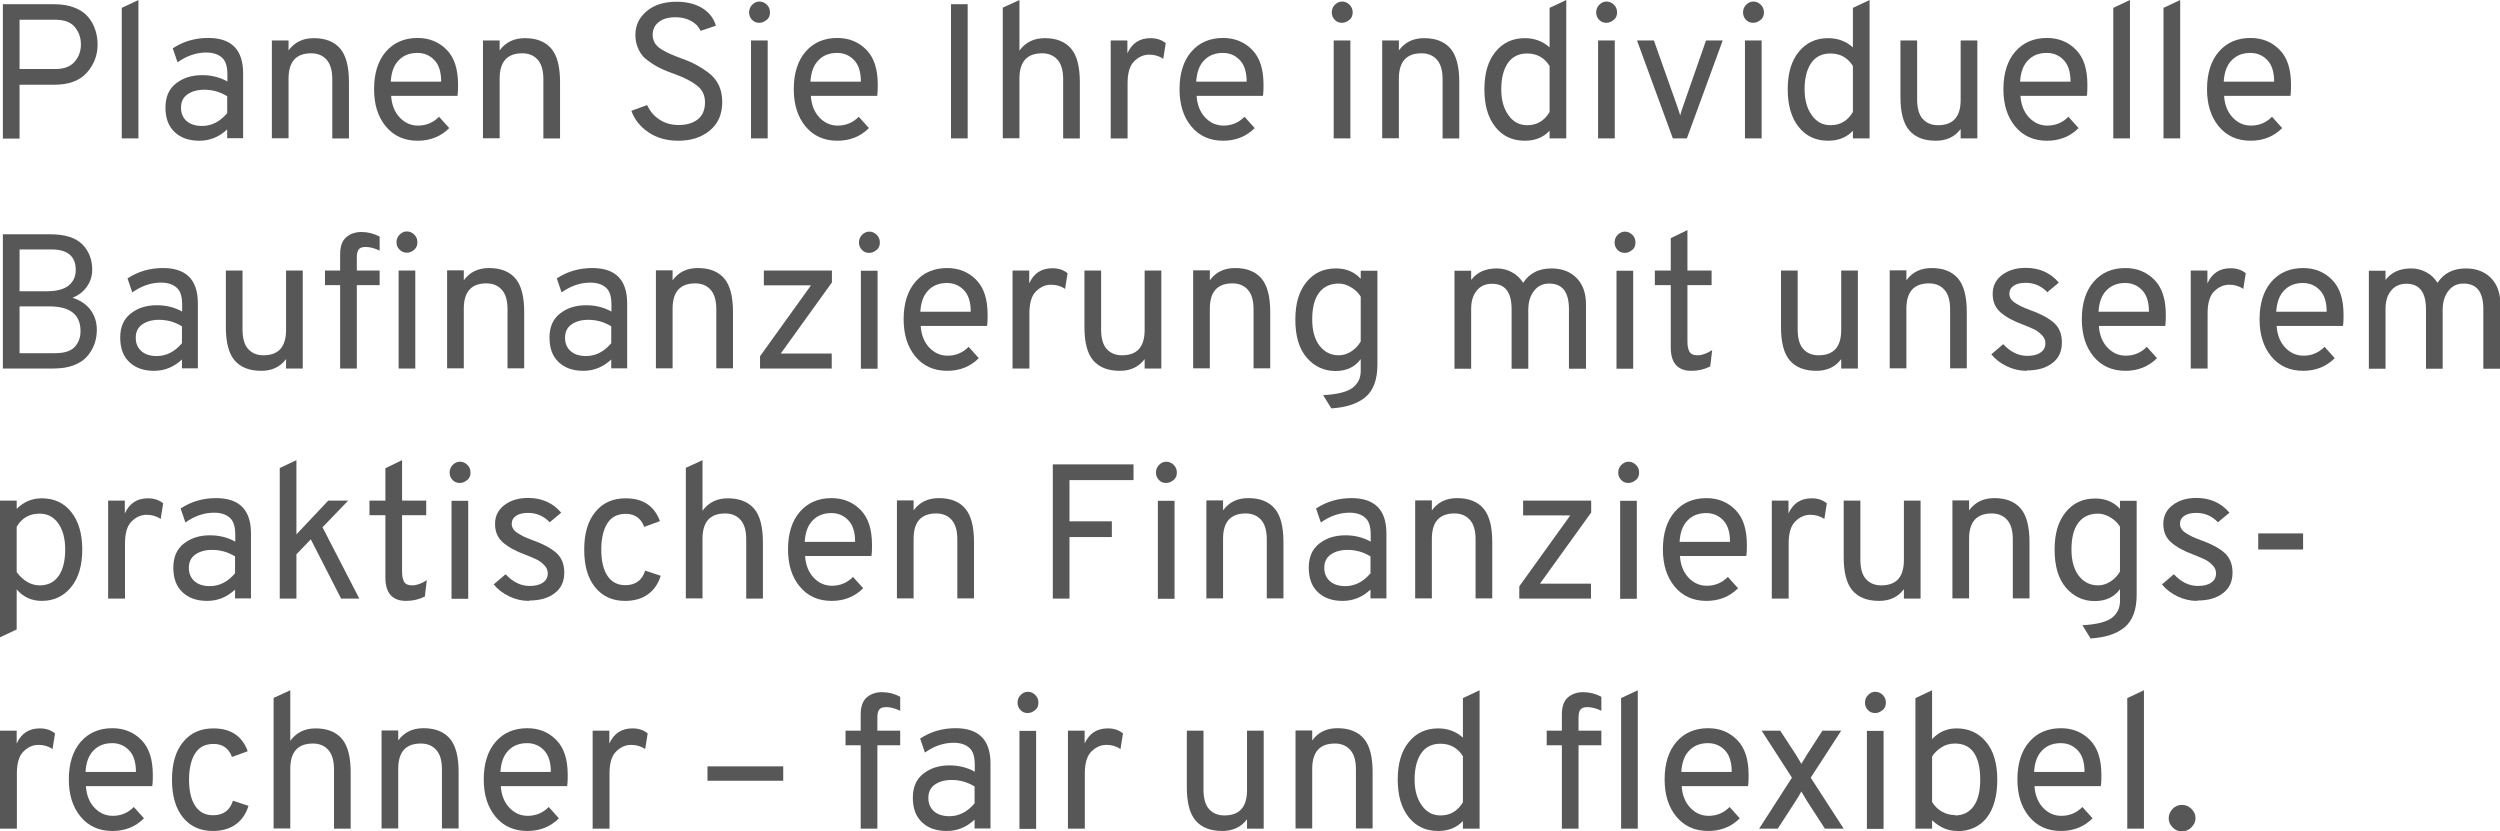 <?xml version="1.0" encoding="UTF-8"?><svg id="Ebene_2" xmlns="http://www.w3.org/2000/svg" viewBox="0 0 130.39 43.35"><defs><style>.cls-1{fill:#575757;}</style></defs><g id="Ebene_1-2"><g><path class="cls-1" d="M.15,7.22V.22H2.83c.41,0,.76,.06,1.06,.18,.3,.12,.54,.28,.71,.49,.17,.2,.29,.42,.37,.67,.08,.24,.12,.5,.12,.77,0,.55-.19,1.04-.56,1.46-.38,.42-.94,.63-1.7,.63H1.02v2.81H.15ZM2.89,3.6c.45,0,.79-.13,1-.38,.22-.25,.33-.55,.33-.9s-.1-.64-.31-.9c-.21-.26-.55-.39-1.02-.39H1.02V3.6h1.87Z"/><path class="cls-1" d="M6.35,7.22V.41l.87-.41V7.22h-.87Z"/><path class="cls-1" d="M11.85,7.22v-.47c-.42,.39-.9,.59-1.45,.59s-.97-.15-1.29-.45-.48-.72-.48-1.28,.18-.97,.55-1.26c.37-.29,.82-.43,1.36-.43,.49,0,.93,.11,1.32,.33v-.36c0-.43-.09-.72-.29-.89-.19-.17-.46-.26-.82-.26-.51,0-1.01,.17-1.49,.51l-.25-.73c.55-.36,1.16-.54,1.85-.54,1.21,0,1.82,.61,1.82,1.84v3.39h-.82Zm-1.32-.65c.5,0,.94-.22,1.32-.67v-.88c-.37-.23-.77-.34-1.2-.34-.35,0-.64,.08-.87,.24-.23,.16-.34,.39-.34,.7,0,.29,.1,.52,.29,.69,.19,.17,.46,.26,.81,.26Z"/><path class="cls-1" d="M17.33,7.22v-3.09c0-.46-.1-.8-.3-1.02-.2-.22-.46-.33-.8-.33-.79,0-1.18,.44-1.18,1.32v3.11h-.87V2.11h.87v.52c.31-.43,.75-.64,1.32-.64,.6,0,1.06,.18,1.37,.54,.31,.36,.46,.95,.46,1.75v2.94h-.87Z"/><path class="cls-1" d="M21.78,7.34c-.69,0-1.25-.25-1.66-.75-.41-.5-.61-1.14-.61-1.94,0-.83,.21-1.49,.62-1.96,.41-.47,.96-.71,1.65-.71,.61,0,1.12,.21,1.52,.62,.4,.41,.59,1.01,.59,1.82,0,.19,0,.38-.03,.58h-3.46c.03,.47,.18,.84,.44,1.12,.26,.28,.58,.43,.96,.43,.43,0,.79-.15,1.1-.46l.53,.59c-.44,.44-.99,.66-1.65,.66Zm-1.39-3.08h2.62c0-.53-.13-.91-.38-1.15-.24-.24-.53-.35-.86-.35-.39,0-.72,.12-.97,.38-.25,.25-.39,.62-.42,1.12Z"/><path class="cls-1" d="M28.34,7.22v-3.09c0-.46-.1-.8-.3-1.02-.2-.22-.46-.33-.8-.33-.79,0-1.18,.44-1.18,1.32v3.11h-.87V2.11h.87v.52c.31-.43,.75-.64,1.32-.64,.6,0,1.06,.18,1.37,.54,.31,.36,.46,.95,.46,1.75v2.94h-.87Z"/><path class="cls-1" d="M35.36,7.34c-.59,0-1.11-.15-1.54-.44s-.73-.67-.89-1.12l.82-.3c.15,.32,.36,.57,.65,.76,.29,.19,.62,.28,.99,.28,.43,0,.76-.1,1.01-.3,.25-.2,.37-.5,.37-.88s-.14-.66-.42-.88c-.28-.22-.67-.42-1.17-.6-.24-.09-.44-.16-.59-.23-.16-.07-.34-.16-.54-.29s-.37-.25-.49-.38-.22-.29-.3-.49-.12-.41-.12-.65c0-.49,.19-.9,.58-1.23s.91-.5,1.57-.5c.54,0,.99,.12,1.35,.34,.36,.23,.59,.53,.7,.91l-.8,.27c-.09-.21-.25-.38-.48-.51-.23-.13-.5-.2-.83-.2-.37,0-.66,.08-.87,.25-.21,.16-.32,.39-.32,.67,0,.15,.04,.29,.11,.42,.08,.13,.2,.24,.36,.34,.16,.1,.32,.18,.46,.24,.14,.06,.33,.14,.58,.23,.31,.11,.56,.22,.76,.33s.42,.24,.65,.42c.23,.17,.41,.39,.53,.64s.18,.55,.18,.88c0,.63-.21,1.12-.64,1.48-.43,.36-.98,.54-1.66,.54Z"/><path class="cls-1" d="M39.99,1.03c-.11,.1-.24,.16-.39,.16s-.28-.05-.38-.16-.15-.23-.15-.38,.05-.29,.16-.4c.11-.11,.23-.17,.38-.17s.28,.06,.39,.17c.11,.11,.16,.24,.16,.4s-.05,.28-.16,.38Zm-.82,6.2V2.11h.87V7.22h-.87Z"/><path class="cls-1" d="M43.67,7.34c-.69,0-1.25-.25-1.66-.75-.41-.5-.61-1.14-.61-1.94,0-.83,.21-1.49,.62-1.96,.41-.47,.96-.71,1.65-.71,.61,0,1.12,.21,1.52,.62,.4,.41,.59,1.01,.59,1.82,0,.19,0,.38-.03,.58h-3.46c.03,.47,.18,.84,.44,1.12,.26,.28,.58,.43,.96,.43,.43,0,.79-.15,1.1-.46l.53,.59c-.44,.44-.99,.66-1.65,.66Zm-1.39-3.08h2.62c0-.53-.13-.91-.38-1.15-.24-.24-.53-.35-.86-.35-.39,0-.72,.12-.97,.38-.25,.25-.39,.62-.42,1.12Z"/><path class="cls-1" d="M49.6,7.22V.22h.87V7.22h-.87Z"/><path class="cls-1" d="M52.3,7.22V.4l.87-.4V2.64c.31-.43,.75-.65,1.32-.65,.6,0,1.06,.18,1.37,.54,.31,.36,.46,.95,.46,1.75v2.94h-.87v-3.09c0-.46-.1-.8-.3-1.02-.2-.22-.46-.33-.8-.33-.79,0-1.18,.44-1.18,1.32v3.11h-.87Z"/><path class="cls-1" d="M57.93,7.22V2.11h.87v.67c.24-.53,.64-.79,1.21-.79,.32,0,.58,.09,.79,.26l-.13,.82c-.21-.15-.46-.22-.73-.22-.3,0-.56,.12-.79,.35-.23,.23-.34,.61-.34,1.14v2.88h-.87Z"/><path class="cls-1" d="M63.79,7.34c-.69,0-1.25-.25-1.66-.75-.41-.5-.61-1.14-.61-1.94,0-.83,.21-1.49,.62-1.96,.41-.47,.96-.71,1.65-.71,.61,0,1.12,.21,1.52,.62,.4,.41,.59,1.01,.59,1.82,0,.19,0,.38-.03,.58h-3.46c.03,.47,.18,.84,.44,1.12,.26,.28,.58,.43,.96,.43,.43,0,.79-.15,1.1-.46l.53,.59c-.44,.44-.99,.66-1.65,.66Zm-1.39-3.08h2.62c0-.53-.13-.91-.38-1.15-.24-.24-.53-.35-.86-.35-.39,0-.72,.12-.97,.38-.25,.25-.39,.62-.42,1.12Z"/><path class="cls-1" d="M70.38,1.03c-.11,.1-.24,.16-.39,.16s-.28-.05-.38-.16-.15-.23-.15-.38,.05-.29,.16-.4c.11-.11,.23-.17,.38-.17s.28,.06,.39,.17c.11,.11,.16,.24,.16,.4s-.05,.28-.16,.38Zm-.82,6.2V2.11h.87V7.22h-.87Z"/><path class="cls-1" d="M75.24,7.22v-3.09c0-.46-.1-.8-.3-1.02-.2-.22-.46-.33-.8-.33-.79,0-1.18,.44-1.18,1.32v3.11h-.87V2.11h.87v.52c.31-.43,.75-.64,1.32-.64,.6,0,1.06,.18,1.37,.54,.31,.36,.46,.95,.46,1.75v2.94h-.87Z"/><path class="cls-1" d="M79.53,7.34c-.65,0-1.16-.24-1.54-.72-.38-.48-.57-1.13-.57-1.96s.19-1.49,.58-1.96c.38-.47,.89-.71,1.53-.71,.5,0,.93,.16,1.29,.48V.41l.87-.41V7.22h-.87v-.4c-.33,.35-.76,.52-1.29,.52Zm.12-.81c.51,0,.9-.23,1.17-.69V3.44c-.27-.43-.66-.65-1.17-.65-.43,0-.77,.16-1,.49s-.35,.79-.35,1.38c0,.54,.12,.99,.37,1.34,.24,.35,.57,.53,.98,.53Z"/><path class="cls-1" d="M84.17,1.03c-.11,.1-.24,.16-.39,.16s-.28-.05-.38-.16-.15-.23-.15-.38,.05-.29,.16-.4c.11-.11,.23-.17,.38-.17s.28,.06,.39,.17c.11,.11,.16,.24,.16,.4s-.05,.28-.16,.38Zm-.82,6.2V2.11h.87V7.22h-.87Z"/><path class="cls-1" d="M87.25,7.22l-1.87-5.11h.88l1.21,3.41c.09,.25,.14,.42,.16,.5,.02-.08,.07-.25,.16-.5l1.19-3.41h.87l-1.87,5.11h-.73Z"/><path class="cls-1" d="M91.83,1.03c-.11,.1-.24,.16-.39,.16s-.28-.05-.38-.16-.15-.23-.15-.38,.05-.29,.16-.4c.11-.11,.23-.17,.38-.17s.28,.06,.39,.17c.11,.11,.16,.24,.16,.4s-.05,.28-.16,.38Zm-.82,6.2V2.11h.87V7.22h-.87Z"/><path class="cls-1" d="M95.35,7.34c-.65,0-1.16-.24-1.54-.72-.38-.48-.57-1.13-.57-1.96s.19-1.49,.58-1.96c.38-.47,.89-.71,1.53-.71,.5,0,.93,.16,1.29,.48V.41l.87-.41V7.22h-.87v-.4c-.33,.35-.76,.52-1.29,.52Zm.12-.81c.51,0,.9-.23,1.17-.69V3.44c-.27-.43-.66-.65-1.17-.65-.43,0-.77,.16-1,.49s-.35,.79-.35,1.38c0,.54,.12,.99,.37,1.34,.24,.35,.57,.53,.98,.53Z"/><path class="cls-1" d="M102.26,7.22v-.49c-.31,.41-.74,.61-1.29,.61-.62,0-1.08-.18-1.39-.54-.31-.36-.46-.94-.46-1.74V2.11h.87v3.08c0,.46,.1,.8,.29,1.01,.2,.22,.46,.33,.8,.33,.79,0,1.18-.44,1.18-1.32V2.11h.87V7.22h-.87Z"/><path class="cls-1" d="M106.76,7.34c-.69,0-1.25-.25-1.66-.75-.41-.5-.61-1.14-.61-1.94,0-.83,.21-1.49,.62-1.96,.41-.47,.96-.71,1.65-.71,.61,0,1.12,.21,1.52,.62,.4,.41,.59,1.01,.59,1.82,0,.19,0,.38-.03,.58h-3.46c.03,.47,.18,.84,.44,1.12,.26,.28,.58,.43,.96,.43,.43,0,.79-.15,1.1-.46l.53,.59c-.44,.44-.99,.66-1.65,.66Zm-1.39-3.08h2.62c0-.53-.13-.91-.38-1.15-.24-.24-.53-.35-.86-.35-.39,0-.72,.12-.97,.38-.25,.25-.39,.62-.42,1.12Z"/><path class="cls-1" d="M110.22,7.22V.41l.87-.41V7.22h-.87Z"/><path class="cls-1" d="M112.84,7.22V.41l.87-.41V7.22h-.87Z"/><path class="cls-1" d="M117.38,7.34c-.69,0-1.25-.25-1.66-.75-.41-.5-.61-1.14-.61-1.94,0-.83,.21-1.49,.62-1.96,.41-.47,.96-.71,1.65-.71,.61,0,1.12,.21,1.52,.62,.4,.41,.59,1.01,.59,1.82,0,.19,0,.38-.03,.58h-3.46c.03,.47,.18,.84,.44,1.12,.26,.28,.58,.43,.96,.43,.43,0,.79-.15,1.1-.46l.53,.59c-.44,.44-.99,.66-1.65,.66Zm-1.39-3.08h2.62c0-.53-.13-.91-.38-1.15-.24-.24-.53-.35-.86-.35-.39,0-.72,.12-.97,.38-.25,.25-.39,.62-.42,1.12Z"/><path class="cls-1" d="M.15,12.22H2.63c.77,0,1.32,.18,1.67,.53,.34,.35,.51,.79,.51,1.32,0,.32-.09,.61-.27,.87s-.43,.46-.76,.59c.41,.13,.72,.34,.94,.63,.22,.3,.33,.65,.33,1.05,0,.25-.04,.49-.12,.72-.08,.23-.2,.44-.37,.64-.17,.2-.4,.36-.71,.48-.31,.12-.66,.17-1.07,.17H.15v-7Zm2.31,2.97c.49,0,.86-.1,1.11-.29,.25-.2,.38-.47,.38-.82,0-.71-.42-1.07-1.27-1.07H1.02v2.18h1.44Zm.43,3.23c.47,0,.81-.11,1.01-.33,.2-.22,.3-.49,.3-.82,0-.86-.54-1.29-1.63-1.29H1.02v2.44h1.87Z"/><path class="cls-1" d="M9.49,19.22v-.47c-.42,.39-.9,.59-1.45,.59s-.97-.15-1.29-.45-.48-.72-.48-1.28,.18-.97,.55-1.26c.37-.29,.82-.43,1.36-.43,.49,0,.93,.11,1.32,.33v-.36c0-.43-.09-.72-.29-.89-.19-.17-.46-.26-.82-.26-.51,0-1.01,.17-1.49,.51l-.25-.73c.55-.36,1.16-.54,1.85-.54,1.21,0,1.82,.61,1.82,1.84v3.39h-.82Zm-1.32-.65c.5,0,.94-.22,1.32-.67v-.88c-.37-.23-.77-.34-1.2-.34-.35,0-.64,.08-.87,.24-.23,.16-.34,.39-.34,.7,0,.29,.1,.52,.29,.69,.19,.17,.46,.26,.81,.26Z"/><path class="cls-1" d="M14.92,19.22v-.49c-.31,.41-.74,.61-1.29,.61-.62,0-1.08-.18-1.39-.54-.31-.36-.46-.94-.46-1.74v-2.95h.87v3.08c0,.46,.1,.8,.29,1.01,.2,.22,.46,.33,.8,.33,.79,0,1.18-.44,1.18-1.32v-3.1h.87v5.11h-.87Z"/><path class="cls-1" d="M18.61,14.87v4.35h-.87v-4.35h-.79v-.76h.79v-.85c0-.41,.11-.71,.32-.89,.21-.18,.48-.27,.79-.27,.33,0,.65,.08,.95,.24v.73c-.27-.13-.52-.19-.73-.19-.19,0-.31,.05-.37,.14-.06,.09-.09,.22-.09,.39v.7h1.19v.76h-1.19Zm2.61-1.69c-.15,0-.27-.05-.38-.16s-.16-.23-.16-.38,.05-.29,.16-.4c.11-.11,.23-.17,.38-.17s.28,.06,.39,.17c.11,.11,.16,.24,.16,.4s-.05,.28-.16,.38c-.11,.1-.24,.16-.39,.16Zm-.43,6.04v-5.11h.87v5.11h-.87Z"/><path class="cls-1" d="M26.47,19.22v-3.09c0-.46-.1-.8-.3-1.02-.2-.22-.46-.33-.8-.33-.79,0-1.18,.44-1.18,1.32v3.11h-.87v-5.11h.87v.52c.31-.43,.75-.64,1.32-.64,.6,0,1.06,.18,1.37,.54,.31,.36,.46,.95,.46,1.75v2.94h-.87Z"/><path class="cls-1" d="M31.88,19.22v-.47c-.42,.39-.9,.59-1.45,.59s-.97-.15-1.29-.45-.48-.72-.48-1.28,.18-.97,.55-1.26c.37-.29,.82-.43,1.36-.43,.49,0,.93,.11,1.32,.33v-.36c0-.43-.09-.72-.29-.89-.19-.17-.46-.26-.82-.26-.51,0-1.01,.17-1.49,.51l-.25-.73c.55-.36,1.16-.54,1.85-.54,1.21,0,1.82,.61,1.82,1.84v3.39h-.82Zm-1.32-.65c.5,0,.94-.22,1.32-.67v-.88c-.37-.23-.77-.34-1.2-.34-.35,0-.64,.08-.87,.24-.23,.16-.34,.39-.34,.7,0,.29,.1,.52,.29,.69,.19,.17,.46,.26,.81,.26Z"/><path class="cls-1" d="M37.36,19.22v-3.09c0-.46-.1-.8-.3-1.02-.2-.22-.46-.33-.8-.33-.79,0-1.18,.44-1.18,1.32v3.11h-.87v-5.11h.87v.52c.31-.43,.75-.64,1.32-.64,.6,0,1.06,.18,1.37,.54,.31,.36,.46,.95,.46,1.75v2.94h-.87Z"/><path class="cls-1" d="M39.64,19.22v-.64l2.66-3.7h-2.46v-.77h3.55v.62l-2.67,3.71h2.66v.78h-3.74Z"/><path class="cls-1" d="M45.72,13.03c-.11,.1-.24,.16-.39,.16s-.28-.05-.38-.16-.15-.23-.15-.38,.05-.29,.16-.4c.11-.11,.23-.17,.38-.17s.28,.06,.39,.17c.11,.11,.16,.24,.16,.4s-.05,.28-.16,.38Zm-.82,6.2v-5.11h.87v5.11h-.87Z"/><path class="cls-1" d="M49.4,19.34c-.69,0-1.25-.25-1.66-.75-.41-.5-.61-1.14-.61-1.94,0-.83,.21-1.49,.62-1.96,.41-.47,.96-.71,1.65-.71,.61,0,1.12,.21,1.52,.62,.4,.41,.59,1.01,.59,1.82,0,.19,0,.38-.03,.58h-3.46c.03,.47,.18,.84,.44,1.12,.26,.28,.58,.43,.96,.43,.43,0,.79-.15,1.1-.46l.53,.59c-.44,.44-.99,.66-1.65,.66Zm-1.39-3.08h2.62c0-.53-.13-.91-.38-1.15-.24-.24-.53-.35-.86-.35-.39,0-.72,.12-.97,.38-.25,.25-.39,.62-.42,1.12Z"/><path class="cls-1" d="M52.81,19.22v-5.11h.87v.67c.24-.53,.64-.79,1.21-.79,.32,0,.58,.09,.79,.26l-.13,.82c-.21-.15-.46-.22-.73-.22-.3,0-.56,.12-.79,.35-.23,.23-.34,.61-.34,1.14v2.88h-.87Z"/><path class="cls-1" d="M59.7,19.22v-.49c-.31,.41-.74,.61-1.29,.61-.62,0-1.08-.18-1.39-.54-.31-.36-.46-.94-.46-1.74v-2.95h.87v3.08c0,.46,.1,.8,.29,1.01,.2,.22,.46,.33,.8,.33,.79,0,1.18-.44,1.18-1.32v-3.1h.87v5.11h-.87Z"/><path class="cls-1" d="M65.38,19.22v-3.09c0-.46-.1-.8-.3-1.02-.2-.22-.46-.33-.8-.33-.79,0-1.18,.44-1.18,1.32v3.11h-.87v-5.11h.87v.52c.31-.43,.75-.64,1.32-.64,.6,0,1.06,.18,1.37,.54,.31,.36,.46,.95,.46,1.75v2.94h-.87Z"/><path class="cls-1" d="M69.43,21.29l-.42-.68c.74-.04,1.25-.17,1.53-.38s.43-.51,.43-.88v-.62c-.3,.41-.74,.62-1.32,.62s-1.1-.23-1.5-.7-.59-1.13-.59-1.98,.19-1.48,.58-1.96c.39-.48,.9-.71,1.54-.71,.53,0,.96,.18,1.29,.54v-.42h.87v4.9c0,.78-.21,1.34-.62,1.69-.42,.35-1.01,.54-1.78,.59Zm.4-2.76c.21,0,.42-.06,.63-.19,.21-.13,.38-.31,.51-.53v-2.34c-.12-.2-.29-.36-.51-.49-.22-.13-.43-.19-.63-.19-.45,0-.8,.16-1.04,.49-.24,.32-.35,.79-.35,1.38s.13,1.04,.38,1.37c.26,.33,.59,.5,1,.5Z"/><path class="cls-1" d="M81.83,19.22v-3.1c0-.89-.34-1.33-1.03-1.33-.33,0-.59,.12-.79,.38s-.3,.58-.3,.99v3.07h-.87v-3.1c0-.89-.34-1.33-1.02-1.33-.34,0-.61,.12-.8,.36-.2,.24-.29,.56-.29,.96v3.11h-.87v-5.11h.87v.48c.3-.4,.75-.6,1.34-.6,.29,0,.55,.07,.79,.2s.43,.31,.58,.55c.33-.5,.82-.75,1.48-.75,.53,0,.97,.16,1.3,.49,.33,.33,.5,.79,.5,1.39v3.35h-.87Z"/><path class="cls-1" d="M85.13,13.03c-.11,.1-.24,.16-.39,.16s-.28-.05-.38-.16-.15-.23-.15-.38,.05-.29,.16-.4c.11-.11,.23-.17,.38-.17s.28,.06,.39,.17c.11,.11,.16,.24,.16,.4s-.05,.28-.16,.38Zm-.82,6.2v-5.11h.87v5.11h-.87Z"/><path class="cls-1" d="M88.22,19.34c-.72,0-1.08-.41-1.08-1.22v-3.25h-.83v-.76h.83v-1.69l.87-.42v2.11h1.26v.76h-1.26v2.96c0,.23,.04,.4,.11,.52,.07,.12,.21,.18,.42,.18,.23,0,.48-.09,.76-.27l-.1,.85c-.29,.15-.62,.23-.98,.23Z"/><path class="cls-1" d="M96.03,19.22v-.49c-.31,.41-.74,.61-1.29,.61-.62,0-1.08-.18-1.39-.54-.31-.36-.46-.94-.46-1.74v-2.95h.87v3.08c0,.46,.1,.8,.29,1.01,.2,.22,.46,.33,.8,.33,.79,0,1.18-.44,1.18-1.32v-3.1h.87v5.11h-.87Z"/><path class="cls-1" d="M101.71,19.22v-3.09c0-.46-.1-.8-.3-1.02-.2-.22-.46-.33-.8-.33-.79,0-1.18,.44-1.18,1.32v3.11h-.87v-5.11h.87v.52c.31-.43,.75-.64,1.32-.64,.6,0,1.06,.18,1.37,.54,.31,.36,.46,.95,.46,1.75v2.94h-.87Z"/><path class="cls-1" d="M105.7,19.34c-.37,0-.71-.08-1.04-.24s-.6-.37-.8-.62l.62-.53c.38,.41,.8,.61,1.25,.61,.29,0,.52-.05,.69-.17,.17-.11,.26-.27,.26-.49,0-.16-.06-.3-.19-.43-.13-.13-.26-.23-.39-.29-.13-.06-.33-.15-.59-.25-.52-.19-.91-.41-1.18-.65-.27-.24-.4-.56-.4-.95,0-.41,.16-.74,.49-.99s.74-.37,1.24-.37c.71,0,1.29,.26,1.72,.77l-.6,.5c-.31-.33-.69-.49-1.13-.49-.26,0-.47,.05-.62,.15-.15,.1-.23,.24-.23,.42,0,.1,.03,.19,.08,.27,.05,.08,.14,.16,.27,.24s.23,.13,.31,.17c.08,.04,.22,.09,.42,.17,.54,.19,.95,.41,1.24,.66,.28,.25,.42,.59,.42,1.04s-.16,.81-.49,1.06c-.33,.26-.77,.39-1.33,.39Z"/><path class="cls-1" d="M110.85,19.34c-.69,0-1.25-.25-1.66-.75-.41-.5-.61-1.14-.61-1.94,0-.83,.21-1.49,.62-1.96,.41-.47,.96-.71,1.65-.71,.61,0,1.12,.21,1.52,.62,.4,.41,.59,1.01,.59,1.82,0,.19,0,.38-.03,.58h-3.46c.03,.47,.18,.84,.44,1.12,.26,.28,.58,.43,.96,.43,.43,0,.79-.15,1.1-.46l.53,.59c-.44,.44-.99,.66-1.65,.66Zm-1.39-3.08h2.62c0-.53-.13-.91-.38-1.15-.24-.24-.53-.35-.86-.35-.39,0-.72,.12-.97,.38-.25,.25-.39,.62-.42,1.12Z"/><path class="cls-1" d="M114.26,19.22v-5.11h.87v.67c.24-.53,.64-.79,1.21-.79,.32,0,.58,.09,.79,.26l-.13,.82c-.21-.15-.46-.22-.73-.22-.3,0-.56,.12-.79,.35-.23,.23-.34,.61-.34,1.14v2.88h-.87Z"/><path class="cls-1" d="M120.12,19.34c-.69,0-1.25-.25-1.66-.75-.41-.5-.61-1.14-.61-1.94,0-.83,.21-1.49,.62-1.96,.41-.47,.96-.71,1.65-.71,.61,0,1.12,.21,1.52,.62,.4,.41,.59,1.01,.59,1.82,0,.19,0,.38-.03,.58h-3.46c.03,.47,.18,.84,.44,1.12,.26,.28,.58,.43,.96,.43,.43,0,.79-.15,1.1-.46l.53,.59c-.44,.44-.99,.66-1.65,.66Zm-1.39-3.08h2.62c0-.53-.13-.91-.38-1.15-.24-.24-.53-.35-.86-.35-.39,0-.72,.12-.97,.38-.25,.25-.39,.62-.42,1.12Z"/><path class="cls-1" d="M129.52,19.22v-3.1c0-.89-.34-1.33-1.03-1.33-.33,0-.59,.12-.79,.38s-.3,.58-.3,.99v3.07h-.87v-3.1c0-.89-.34-1.33-1.02-1.33-.34,0-.61,.12-.8,.36-.2,.24-.29,.56-.29,.96v3.11h-.87v-5.11h.87v.48c.3-.4,.75-.6,1.34-.6,.29,0,.55,.07,.79,.2s.43,.31,.58,.55c.33-.5,.82-.75,1.48-.75,.53,0,.97,.16,1.3,.49,.33,.33,.5,.79,.5,1.39v3.35h-.87Z"/><path class="cls-1" d="M2.18,31.34c-.53,0-.97-.2-1.31-.6v2.09l-.87,.41v-7.13H.87v.43c.37-.37,.8-.55,1.31-.55,.65,0,1.16,.24,1.54,.72,.38,.48,.57,1.13,.57,1.95s-.19,1.49-.58,1.96c-.39,.48-.9,.72-1.53,.72Zm-.11-.81c.43,0,.75-.16,.98-.48,.23-.32,.35-.79,.35-1.39,0-.57-.12-1.02-.36-1.36s-.56-.51-.97-.51c-.54,0-.94,.23-1.2,.69v2.36c.35,.46,.75,.69,1.2,.69Z"/><path class="cls-1" d="M5.64,31.22v-5.11h.87v.67c.24-.53,.64-.79,1.21-.79,.32,0,.58,.09,.79,.26l-.13,.82c-.21-.15-.46-.22-.73-.22-.3,0-.56,.12-.79,.35-.23,.23-.34,.61-.34,1.14v2.88h-.87Z"/><path class="cls-1" d="M12.26,31.22v-.47c-.42,.39-.9,.59-1.45,.59s-.97-.15-1.29-.45-.48-.72-.48-1.28,.18-.97,.55-1.26c.37-.29,.82-.43,1.36-.43,.49,0,.93,.11,1.32,.33v-.36c0-.43-.09-.72-.29-.89-.19-.17-.46-.26-.82-.26-.51,0-1.01,.17-1.49,.51l-.25-.73c.55-.36,1.16-.54,1.85-.54,1.21,0,1.82,.61,1.82,1.84v3.39h-.82Zm-1.32-.65c.5,0,.94-.22,1.32-.67v-.88c-.37-.23-.77-.34-1.2-.34-.35,0-.64,.08-.87,.24-.23,.16-.34,.39-.34,.7,0,.29,.1,.52,.29,.69,.19,.17,.46,.26,.81,.26Z"/><path class="cls-1" d="M18.74,31.22h-.95l-1.58-3.09-.75,.78v2.31h-.87v-6.81l.87-.41v3.87l1.66-1.76h1.04l-1.34,1.39,1.92,3.72Z"/><path class="cls-1" d="M21.18,31.34c-.72,0-1.08-.41-1.08-1.22v-3.25h-.83v-.76h.83v-1.69l.87-.42v2.11h1.26v.76h-1.26v2.96c0,.23,.04,.4,.11,.52,.07,.12,.21,.18,.42,.18,.23,0,.48-.09,.76-.27l-.1,.85c-.29,.15-.62,.23-.98,.23Z"/><path class="cls-1" d="M24.37,25.03c-.11,.1-.24,.16-.39,.16s-.28-.05-.38-.16-.15-.23-.15-.38,.05-.29,.16-.4c.11-.11,.23-.17,.38-.17s.28,.06,.39,.17c.11,.11,.16,.24,.16,.4s-.05,.28-.16,.38Zm-.82,6.2v-5.11h.87v5.11h-.87Z"/><path class="cls-1" d="M27.59,31.34c-.37,0-.71-.08-1.04-.24s-.6-.37-.8-.62l.62-.53c.38,.41,.8,.61,1.25,.61,.29,0,.52-.05,.69-.17,.17-.11,.26-.27,.26-.49,0-.16-.06-.3-.19-.43-.13-.13-.26-.23-.39-.29-.13-.06-.33-.15-.59-.25-.52-.19-.91-.41-1.18-.65-.27-.24-.4-.56-.4-.95,0-.41,.16-.74,.49-.99s.74-.37,1.24-.37c.71,0,1.29,.26,1.72,.77l-.6,.5c-.31-.33-.69-.49-1.13-.49-.26,0-.47,.05-.62,.15-.15,.1-.23,.24-.23,.42,0,.1,.03,.19,.08,.27,.05,.08,.14,.16,.27,.24s.23,.13,.31,.17c.08,.04,.22,.09,.42,.17,.54,.19,.95,.41,1.24,.66,.28,.25,.42,.59,.42,1.04s-.16,.81-.49,1.06c-.33,.26-.77,.39-1.33,.39Z"/><path class="cls-1" d="M32.59,31.34c-.65,0-1.17-.24-1.55-.71-.38-.47-.57-1.12-.57-1.96s.19-1.5,.58-1.97c.38-.47,.91-.71,1.58-.71,.91,0,1.5,.4,1.79,1.19l-.82,.3c-.17-.45-.49-.68-.96-.68-.43,0-.75,.16-.96,.49-.21,.33-.32,.79-.32,1.38s.11,1.04,.32,1.36c.21,.32,.52,.49,.93,.49,.53,0,.88-.25,1.04-.76l.81,.27c-.13,.42-.35,.74-.67,.97s-.72,.34-1.19,.34Z"/><path class="cls-1" d="M35.77,31.22v-6.82l.87-.4v2.64c.31-.43,.75-.65,1.32-.65,.6,0,1.06,.18,1.37,.54,.31,.36,.46,.95,.46,1.75v2.94h-.87v-3.09c0-.46-.1-.8-.3-1.02-.2-.22-.46-.33-.8-.33-.79,0-1.18,.44-1.18,1.32v3.11h-.87Z"/><path class="cls-1" d="M43.37,31.34c-.69,0-1.25-.25-1.66-.75-.41-.5-.61-1.14-.61-1.94,0-.83,.21-1.49,.62-1.96,.41-.47,.96-.71,1.65-.71,.61,0,1.12,.21,1.52,.62,.4,.41,.59,1.01,.59,1.82,0,.19,0,.38-.03,.58h-3.46c.03,.47,.18,.84,.44,1.12,.26,.28,.58,.43,.96,.43,.43,0,.79-.15,1.1-.46l.53,.59c-.44,.44-.99,.66-1.65,.66Zm-1.39-3.08h2.62c0-.53-.13-.91-.38-1.15-.24-.24-.53-.35-.86-.35-.39,0-.72,.12-.97,.38-.25,.25-.39,.62-.42,1.12Z"/><path class="cls-1" d="M49.93,31.22v-3.09c0-.46-.1-.8-.3-1.02-.2-.22-.46-.33-.8-.33-.79,0-1.18,.44-1.18,1.32v3.11h-.87v-5.11h.87v.52c.31-.43,.75-.64,1.32-.64,.6,0,1.06,.18,1.37,.54,.31,.36,.46,.95,.46,1.75v2.94h-.87Z"/><path class="cls-1" d="M54.91,31.22v-7h4.21v.82h-3.34v2.15h2.21v.82h-2.21v3.21h-.87Z"/><path class="cls-1" d="M61.21,25.03c-.11,.1-.24,.16-.39,.16s-.28-.05-.38-.16-.15-.23-.15-.38,.05-.29,.16-.4c.11-.11,.23-.17,.38-.17s.28,.06,.39,.17c.11,.11,.16,.24,.16,.4s-.05,.28-.16,.38Zm-.82,6.2v-5.11h.87v5.11h-.87Z"/><path class="cls-1" d="M66.07,31.22v-3.09c0-.46-.1-.8-.3-1.02-.2-.22-.46-.33-.8-.33-.79,0-1.18,.44-1.18,1.32v3.11h-.87v-5.11h.87v.52c.31-.43,.75-.64,1.32-.64,.6,0,1.06,.18,1.37,.54,.31,.36,.46,.95,.46,1.75v2.94h-.87Z"/><path class="cls-1" d="M71.48,31.22v-.47c-.42,.39-.9,.59-1.45,.59s-.97-.15-1.29-.45-.48-.72-.48-1.28,.18-.97,.55-1.26c.37-.29,.82-.43,1.36-.43,.49,0,.93,.11,1.32,.33v-.36c0-.43-.09-.72-.29-.89-.19-.17-.46-.26-.82-.26-.51,0-1.01,.17-1.49,.51l-.25-.73c.55-.36,1.16-.54,1.85-.54,1.21,0,1.82,.61,1.82,1.84v3.39h-.82Zm-1.32-.65c.5,0,.94-.22,1.32-.67v-.88c-.37-.23-.77-.34-1.2-.34-.35,0-.64,.08-.87,.24-.23,.16-.34,.39-.34,.7,0,.29,.1,.52,.29,.69,.19,.17,.46,.26,.81,.26Z"/><path class="cls-1" d="M76.96,31.22v-3.09c0-.46-.1-.8-.3-1.02-.2-.22-.46-.33-.8-.33-.79,0-1.18,.44-1.18,1.32v3.11h-.87v-5.11h.87v.52c.31-.43,.75-.64,1.32-.64,.6,0,1.06,.18,1.37,.54,.31,.36,.46,.95,.46,1.75v2.94h-.87Z"/><path class="cls-1" d="M79.24,31.22v-.64l2.66-3.7h-2.46v-.77h3.55v.62l-2.67,3.71h2.66v.78h-3.74Z"/><path class="cls-1" d="M85.32,25.03c-.11,.1-.24,.16-.39,.16s-.28-.05-.38-.16-.15-.23-.15-.38,.05-.29,.16-.4c.11-.11,.23-.17,.38-.17s.28,.06,.39,.17c.11,.11,.16,.24,.16,.4s-.05,.28-.16,.38Zm-.82,6.2v-5.11h.87v5.11h-.87Z"/><path class="cls-1" d="M89,31.34c-.69,0-1.25-.25-1.66-.75-.41-.5-.61-1.14-.61-1.94,0-.83,.21-1.49,.62-1.96,.41-.47,.96-.71,1.65-.71,.61,0,1.12,.21,1.52,.62,.4,.41,.59,1.01,.59,1.82,0,.19,0,.38-.03,.58h-3.46c.03,.47,.18,.84,.44,1.12,.26,.28,.58,.43,.96,.43,.43,0,.79-.15,1.1-.46l.53,.59c-.44,.44-.99,.66-1.65,.66Zm-1.39-3.08h2.62c0-.53-.13-.91-.38-1.15-.24-.24-.53-.35-.86-.35-.39,0-.72,.12-.97,.38-.25,.25-.39,.62-.42,1.12Z"/><path class="cls-1" d="M92.41,31.22v-5.11h.87v.67c.24-.53,.64-.79,1.21-.79,.32,0,.58,.09,.79,.26l-.13,.82c-.21-.15-.46-.22-.73-.22-.3,0-.56,.12-.79,.35-.23,.23-.34,.61-.34,1.14v2.88h-.87Z"/><path class="cls-1" d="M99.3,31.22v-.49c-.31,.41-.74,.61-1.29,.61-.62,0-1.08-.18-1.39-.54-.31-.36-.46-.94-.46-1.74v-2.95h.87v3.08c0,.46,.1,.8,.29,1.01,.2,.22,.46,.33,.8,.33,.79,0,1.18-.44,1.18-1.32v-3.1h.87v5.11h-.87Z"/><path class="cls-1" d="M104.98,31.22v-3.09c0-.46-.1-.8-.3-1.02-.2-.22-.46-.33-.8-.33-.79,0-1.18,.44-1.18,1.32v3.11h-.87v-5.11h.87v.52c.31-.43,.75-.64,1.32-.64,.6,0,1.06,.18,1.37,.54,.31,.36,.46,.95,.46,1.75v2.94h-.87Z"/><path class="cls-1" d="M109.03,33.29l-.42-.68c.74-.04,1.25-.17,1.53-.38s.43-.51,.43-.88v-.62c-.3,.41-.74,.62-1.32,.62s-1.1-.23-1.5-.7-.59-1.13-.59-1.98,.19-1.48,.58-1.96c.39-.48,.9-.71,1.54-.71,.53,0,.96,.18,1.29,.54v-.42h.87v4.9c0,.78-.21,1.34-.62,1.69-.42,.35-1.01,.54-1.78,.59Zm.4-2.76c.21,0,.42-.06,.63-.19,.21-.13,.38-.31,.51-.53v-2.34c-.12-.2-.29-.36-.51-.49-.22-.13-.43-.19-.63-.19-.45,0-.8,.16-1.04,.49-.24,.32-.35,.79-.35,1.38s.13,1.04,.38,1.37c.26,.33,.59,.5,1,.5Z"/><path class="cls-1" d="M114.6,31.34c-.37,0-.71-.08-1.04-.24s-.6-.37-.8-.62l.62-.53c.38,.41,.8,.61,1.25,.61,.29,0,.52-.05,.69-.17,.17-.11,.26-.27,.26-.49,0-.16-.06-.3-.19-.43-.13-.13-.26-.23-.39-.29-.13-.06-.33-.15-.59-.25-.52-.19-.91-.41-1.18-.65-.27-.24-.4-.56-.4-.95,0-.41,.16-.74,.49-.99s.74-.37,1.24-.37c.71,0,1.29,.26,1.72,.77l-.6,.5c-.31-.33-.69-.49-1.13-.49-.26,0-.47,.05-.62,.15-.15,.1-.23,.24-.23,.42,0,.1,.03,.19,.08,.27,.05,.08,.14,.16,.27,.24s.23,.13,.31,.17c.08,.04,.22,.09,.42,.17,.54,.19,.95,.41,1.24,.66,.28,.25,.42,.59,.42,1.04s-.16,.81-.49,1.06c-.33,.26-.77,.39-1.33,.39Z"/><path class="cls-1" d="M117.78,28.66v-.84h2.34v.84h-2.34Z"/><path class="cls-1" d="M0,43.22v-5.11H.87v.67c.24-.53,.64-.79,1.21-.79,.32,0,.58,.09,.79,.26l-.13,.82c-.21-.15-.46-.22-.73-.22-.3,0-.56,.12-.79,.35-.23,.23-.34,.61-.34,1.14v2.88H0Z"/><path class="cls-1" d="M5.86,43.34c-.69,0-1.25-.25-1.66-.75-.41-.5-.61-1.14-.61-1.94,0-.83,.21-1.49,.62-1.96,.41-.47,.96-.71,1.65-.71,.61,0,1.12,.21,1.52,.62,.4,.41,.59,1.01,.59,1.82,0,.19,0,.38-.03,.58h-3.46c.03,.47,.18,.84,.44,1.12,.26,.28,.58,.43,.96,.43,.43,0,.79-.15,1.1-.46l.53,.59c-.44,.44-.99,.66-1.65,.66Zm-1.39-3.08h2.62c0-.53-.13-.91-.38-1.15-.24-.24-.53-.35-.86-.35-.39,0-.72,.12-.97,.38-.25,.25-.39,.62-.42,1.12Z"/><path class="cls-1" d="M11.09,43.34c-.65,0-1.17-.24-1.55-.71-.38-.47-.57-1.12-.57-1.96s.19-1.5,.58-1.97c.38-.47,.91-.71,1.58-.71,.91,0,1.5,.4,1.79,1.19l-.82,.3c-.17-.45-.49-.68-.96-.68-.43,0-.75,.16-.96,.49-.21,.33-.32,.79-.32,1.38s.11,1.04,.32,1.36c.21,.32,.52,.49,.93,.49,.53,0,.88-.25,1.04-.76l.81,.27c-.13,.42-.35,.74-.67,.97s-.72,.34-1.19,.34Z"/><path class="cls-1" d="M14.27,43.22v-6.82l.87-.4v2.64c.31-.43,.75-.65,1.32-.65,.6,0,1.06,.18,1.37,.54,.31,.36,.46,.95,.46,1.75v2.94h-.87v-3.09c0-.46-.1-.8-.3-1.02-.2-.22-.46-.33-.8-.33-.79,0-1.18,.44-1.18,1.32v3.11h-.87Z"/><path class="cls-1" d="M23.05,43.22v-3.09c0-.46-.1-.8-.3-1.02-.2-.22-.46-.33-.8-.33-.79,0-1.18,.44-1.18,1.32v3.11h-.87v-5.11h.87v.52c.31-.43,.75-.64,1.32-.64,.6,0,1.06,.18,1.37,.54,.31,.36,.46,.95,.46,1.75v2.94h-.87Z"/><path class="cls-1" d="M27.5,43.34c-.69,0-1.25-.25-1.66-.75-.41-.5-.61-1.14-.61-1.94,0-.83,.21-1.49,.62-1.96,.41-.47,.96-.71,1.65-.71,.61,0,1.12,.21,1.52,.62,.4,.41,.59,1.01,.59,1.82,0,.19,0,.38-.03,.58h-3.46c.03,.47,.18,.84,.44,1.12,.26,.28,.58,.43,.96,.43,.43,0,.79-.15,1.1-.46l.53,.59c-.44,.44-.99,.66-1.65,.66Zm-1.39-3.08h2.62c0-.53-.13-.91-.38-1.15-.24-.24-.53-.35-.86-.35-.39,0-.72,.12-.97,.38-.25,.25-.39,.62-.42,1.12Z"/><path class="cls-1" d="M30.91,43.22v-5.11h.87v.67c.24-.53,.64-.79,1.21-.79,.32,0,.58,.09,.79,.26l-.13,.82c-.21-.15-.46-.22-.73-.22-.3,0-.56,.12-.79,.35-.23,.23-.34,.61-.34,1.14v2.88h-.87Z"/><path class="cls-1" d="M36.9,40.72v-.75h3.95v.75h-3.95Z"/><path class="cls-1" d="M45.76,38.87v4.35h-.87v-4.35h-.79v-.76h.79v-.85c0-.41,.11-.71,.32-.89,.21-.18,.48-.27,.79-.27,.33,0,.65,.08,.95,.24v.73c-.27-.13-.52-.19-.73-.19-.19,0-.31,.05-.37,.14-.06,.09-.09,.22-.09,.39v.7h1.19v.76h-1.19Z"/><path class="cls-1" d="M50.83,43.22v-.47c-.42,.39-.9,.59-1.45,.59s-.97-.15-1.29-.45-.48-.72-.48-1.28,.18-.97,.55-1.26c.37-.29,.82-.43,1.36-.43,.49,0,.93,.11,1.32,.33v-.36c0-.43-.09-.72-.29-.89-.19-.17-.46-.26-.82-.26-.51,0-1.01,.17-1.49,.51l-.25-.73c.55-.36,1.16-.54,1.85-.54,1.21,0,1.82,.61,1.82,1.84v3.39h-.82Zm-1.32-.65c.5,0,.94-.22,1.32-.67v-.88c-.37-.23-.77-.34-1.2-.34-.35,0-.64,.08-.87,.24-.23,.16-.34,.39-.34,.7,0,.29,.1,.52,.29,.69,.19,.17,.46,.26,.81,.26Z"/><path class="cls-1" d="M53.99,37.03c-.11,.1-.24,.16-.39,.16s-.28-.05-.38-.16-.15-.23-.15-.38,.05-.29,.16-.4c.11-.11,.23-.17,.38-.17s.28,.06,.39,.17c.11,.11,.16,.24,.16,.4s-.05,.28-.16,.38Zm-.82,6.2v-5.11h.87v5.11h-.87Z"/><path class="cls-1" d="M55.7,43.22v-5.11h.87v.67c.24-.53,.64-.79,1.21-.79,.32,0,.58,.09,.79,.26l-.13,.82c-.21-.15-.46-.22-.73-.22-.3,0-.56,.12-.79,.35-.23,.23-.34,.61-.34,1.14v2.88h-.87Z"/><path class="cls-1" d="M65.04,43.22v-.49c-.31,.41-.74,.61-1.29,.61-.62,0-1.08-.18-1.39-.54-.31-.36-.46-.94-.46-1.74v-2.95h.87v3.08c0,.46,.1,.8,.29,1.01,.2,.22,.46,.33,.8,.33,.79,0,1.18-.44,1.18-1.32v-3.1h.87v5.11h-.87Z"/><path class="cls-1" d="M70.72,43.22v-3.09c0-.46-.1-.8-.3-1.02-.2-.22-.46-.33-.8-.33-.79,0-1.18,.44-1.18,1.32v3.11h-.87v-5.11h.87v.52c.31-.43,.75-.64,1.32-.64,.6,0,1.06,.18,1.37,.54,.31,.36,.46,.95,.46,1.75v2.94h-.87Z"/><path class="cls-1" d="M75.01,43.34c-.65,0-1.16-.24-1.54-.72-.38-.48-.57-1.13-.57-1.96s.19-1.49,.58-1.96c.38-.47,.89-.71,1.53-.71,.5,0,.93,.16,1.29,.48v-2.06l.87-.41v7.22h-.87v-.4c-.33,.35-.76,.52-1.29,.52Zm.12-.81c.51,0,.9-.23,1.17-.69v-2.4c-.27-.43-.66-.65-1.17-.65-.43,0-.77,.16-1,.49s-.35,.79-.35,1.38c0,.54,.12,.99,.37,1.34,.24,.35,.57,.53,.98,.53Z"/><path class="cls-1" d="M82.33,38.87v4.35h-.87v-4.35h-.79v-.76h.79v-.85c0-.41,.11-.71,.32-.89,.21-.18,.48-.27,.79-.27,.33,0,.65,.08,.95,.24v.73c-.27-.13-.52-.19-.73-.19-.19,0-.31,.05-.37,.14-.06,.09-.09,.22-.09,.39v.7h1.19v.76h-1.19Zm2.22,4.35v-6.81l.87-.41v7.22h-.87Z"/><path class="cls-1" d="M89.09,43.34c-.69,0-1.25-.25-1.66-.75-.41-.5-.61-1.14-.61-1.94,0-.83,.21-1.49,.62-1.96,.41-.47,.96-.71,1.65-.71,.61,0,1.12,.21,1.52,.62,.4,.41,.59,1.01,.59,1.82,0,.19,0,.38-.03,.58h-3.46c.03,.47,.18,.84,.44,1.12,.26,.28,.58,.43,.96,.43,.43,0,.79-.15,1.1-.46l.53,.59c-.44,.44-.99,.66-1.65,.66Zm-1.39-3.08h2.62c0-.53-.13-.91-.38-1.15-.24-.24-.53-.35-.86-.35-.39,0-.72,.12-.97,.38-.25,.25-.39,.62-.42,1.12Z"/><path class="cls-1" d="M91.75,43.22l1.71-2.66-1.58-2.45h.97l.81,1.24c.15,.25,.25,.41,.29,.49,.16-.27,.26-.43,.3-.49l.8-1.24h.98l-1.59,2.45,1.72,2.66h-.98l-.94-1.45c-.07-.11-.17-.28-.29-.49-.06,.12-.16,.28-.29,.49l-.94,1.45h-.97Z"/><path class="cls-1" d="M98.19,37.03c-.11,.1-.24,.16-.39,.16s-.28-.05-.38-.16-.15-.23-.15-.38,.05-.29,.16-.4c.11-.11,.23-.17,.38-.17s.28,.06,.39,.17c.11,.11,.16,.24,.16,.4s-.05,.28-.16,.38Zm-.82,6.2v-5.11h.87v5.11h-.87Z"/><path class="cls-1" d="M102.08,43.34c-.49,0-.92-.19-1.31-.56v.44h-.87v-6.81l.87-.41v2.55c.34-.37,.77-.56,1.28-.56,.64,0,1.15,.24,1.54,.71,.39,.47,.58,1.13,.58,1.96s-.18,1.52-.55,1.99c-.37,.46-.88,.7-1.54,.7Zm-.12-.81c.43,0,.76-.17,.99-.5s.33-.79,.33-1.38-.11-1.07-.33-1.39-.55-.48-.99-.48c-.27,0-.51,.07-.72,.21-.21,.14-.37,.3-.47,.47v2.37c.13,.21,.3,.38,.51,.5,.21,.12,.44,.18,.68,.18Z"/><path class="cls-1" d="M107.49,43.34c-.69,0-1.25-.25-1.66-.75-.41-.5-.61-1.14-.61-1.94,0-.83,.21-1.49,.62-1.96,.41-.47,.96-.71,1.65-.71,.61,0,1.12,.21,1.52,.62,.4,.41,.59,1.01,.59,1.82,0,.19,0,.38-.03,.58h-3.46c.03,.47,.18,.84,.44,1.12,.26,.28,.58,.43,.96,.43,.43,0,.79-.15,1.1-.46l.53,.59c-.44,.44-.99,.66-1.65,.66Zm-1.39-3.08h2.62c0-.53-.13-.91-.38-1.15-.24-.24-.53-.35-.86-.35-.39,0-.72,.12-.97,.38-.25,.25-.39,.62-.42,1.12Z"/><path class="cls-1" d="M110.95,43.22v-6.81l.87-.41v7.22h-.87Z"/><path class="cls-1" d="M114.3,43.15c-.14,.14-.3,.21-.5,.21s-.36-.07-.49-.21-.2-.29-.2-.47,.07-.35,.2-.49,.3-.21,.49-.21,.36,.07,.5,.21,.21,.3,.21,.48-.07,.34-.21,.47Z"/></g></g></svg>